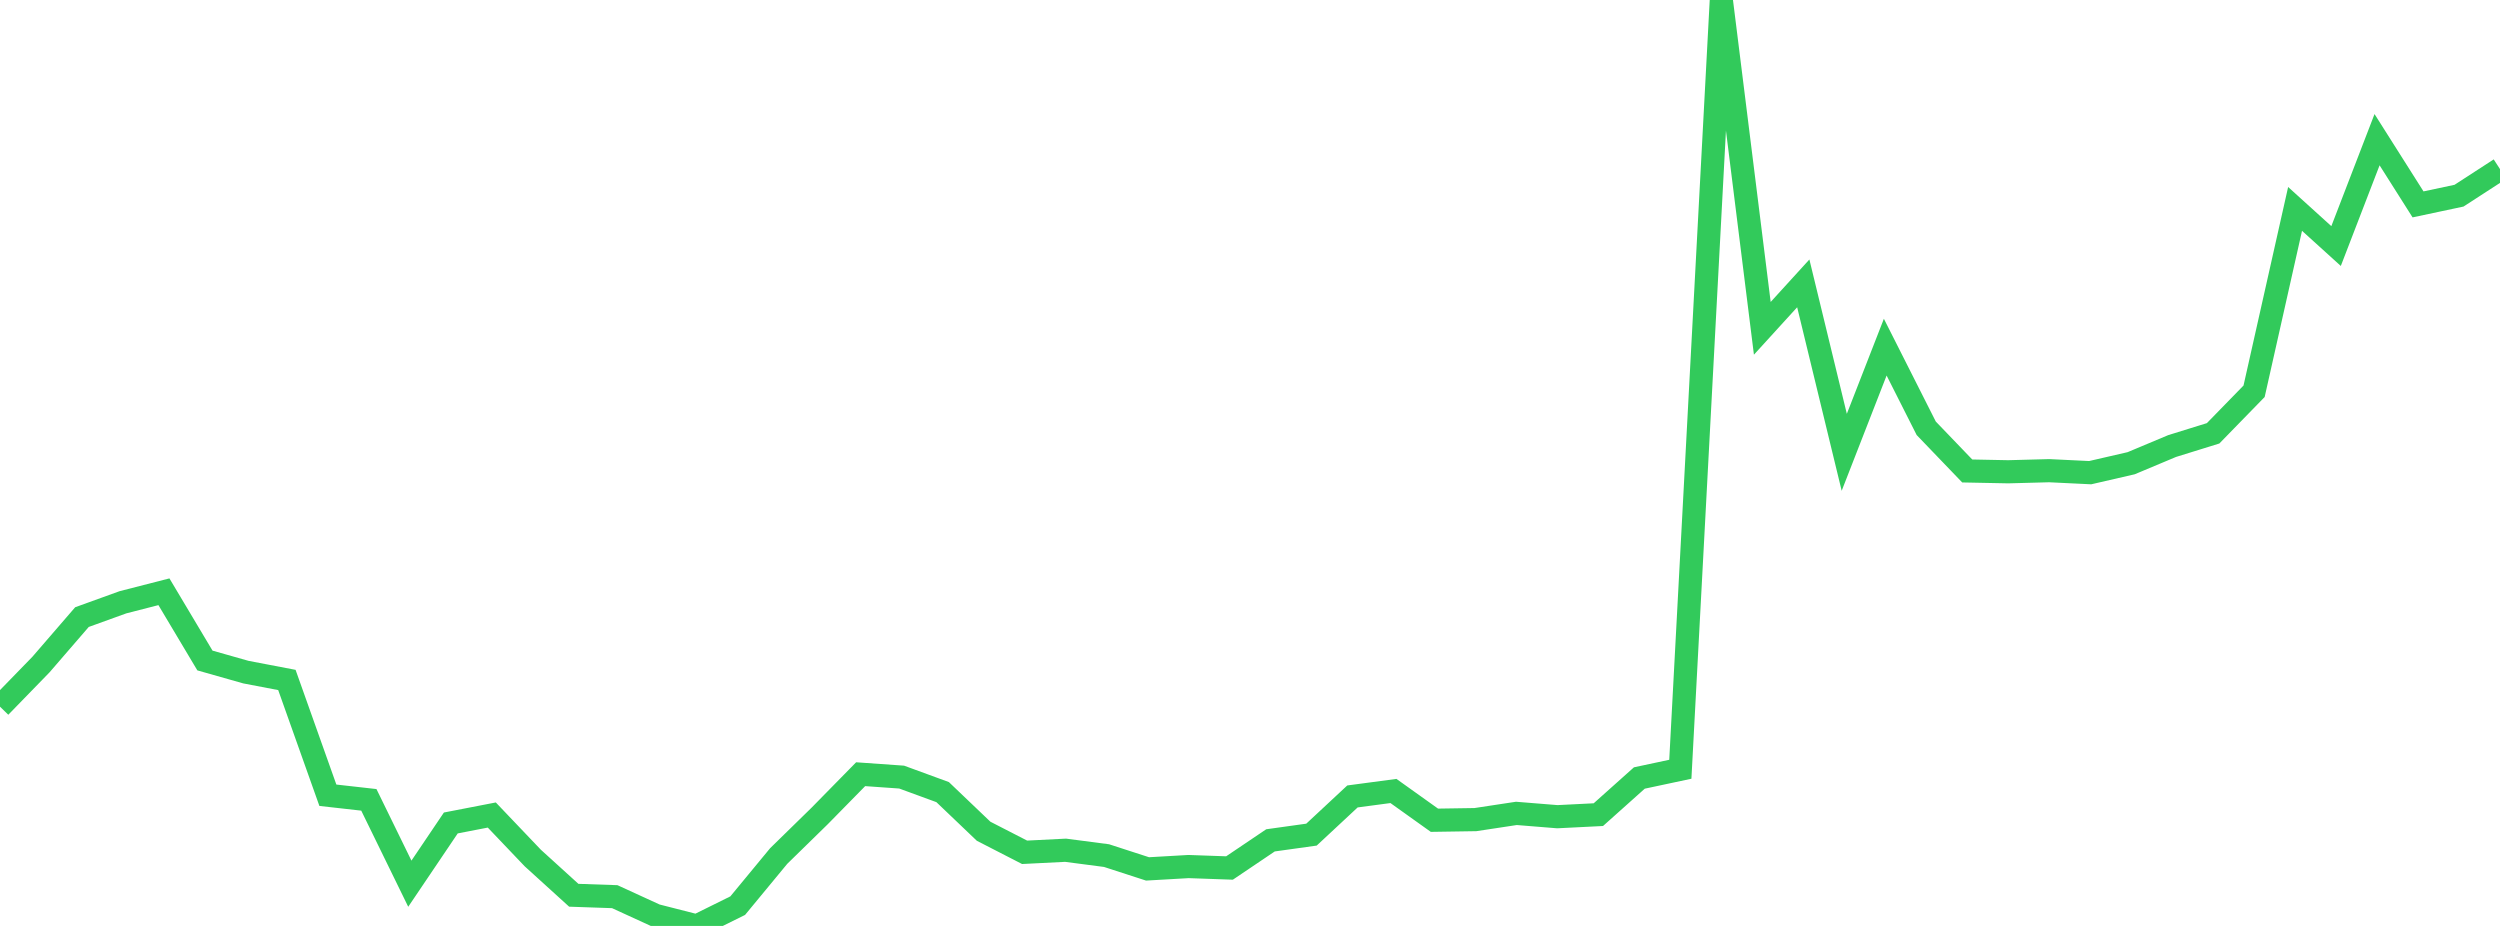 <?xml version="1.0" standalone="no"?>
<!DOCTYPE svg PUBLIC "-//W3C//DTD SVG 1.1//EN" "http://www.w3.org/Graphics/SVG/1.1/DTD/svg11.dtd">

<svg width="135" height="50" viewBox="0 0 135 50" preserveAspectRatio="none" 
  xmlns="http://www.w3.org/2000/svg"
  xmlns:xlink="http://www.w3.org/1999/xlink">


<polyline points="0.0, 38.161 2.213, 35.885 4.426, 33.323 6.639, 32.523 8.852, 31.955 11.066, 35.667 13.279, 36.295 15.492, 36.718 17.705, 42.943 19.918, 43.192 22.131, 47.72 24.344, 44.44 26.557, 44.011 28.77, 46.333 30.984, 48.344 33.197, 48.42 35.41, 49.435 37.623, 50.0 39.836, 48.905 42.049, 46.225 44.262, 44.061 46.475, 41.807 48.689, 41.963 50.902, 42.774 53.115, 44.887 55.328, 46.024 57.541, 45.913 59.754, 46.203 61.967, 46.921 64.18, 46.794 66.393, 46.872 68.607, 45.379 70.82, 45.07 73.033, 43.008 75.246, 42.713 77.459, 44.293 79.672, 44.259 81.885, 43.923 84.098, 44.102 86.311, 43.991 88.525, 42.012 90.738, 41.54 92.951, 0.0 95.164, 17.73 97.377, 15.302 99.59, 24.425 101.803, 18.746 104.016, 23.127 106.23, 25.432 108.443, 25.476 110.656, 25.417 112.869, 25.524 115.082, 25.014 117.295, 24.086 119.508, 23.399 121.721, 21.128 123.934, 11.281 126.148, 13.287 128.361, 7.543 130.574, 11.037 132.787, 10.567 135.0, 9.132" fill="none" stroke="#32ca5b" stroke-width="1.25"/>

</svg>